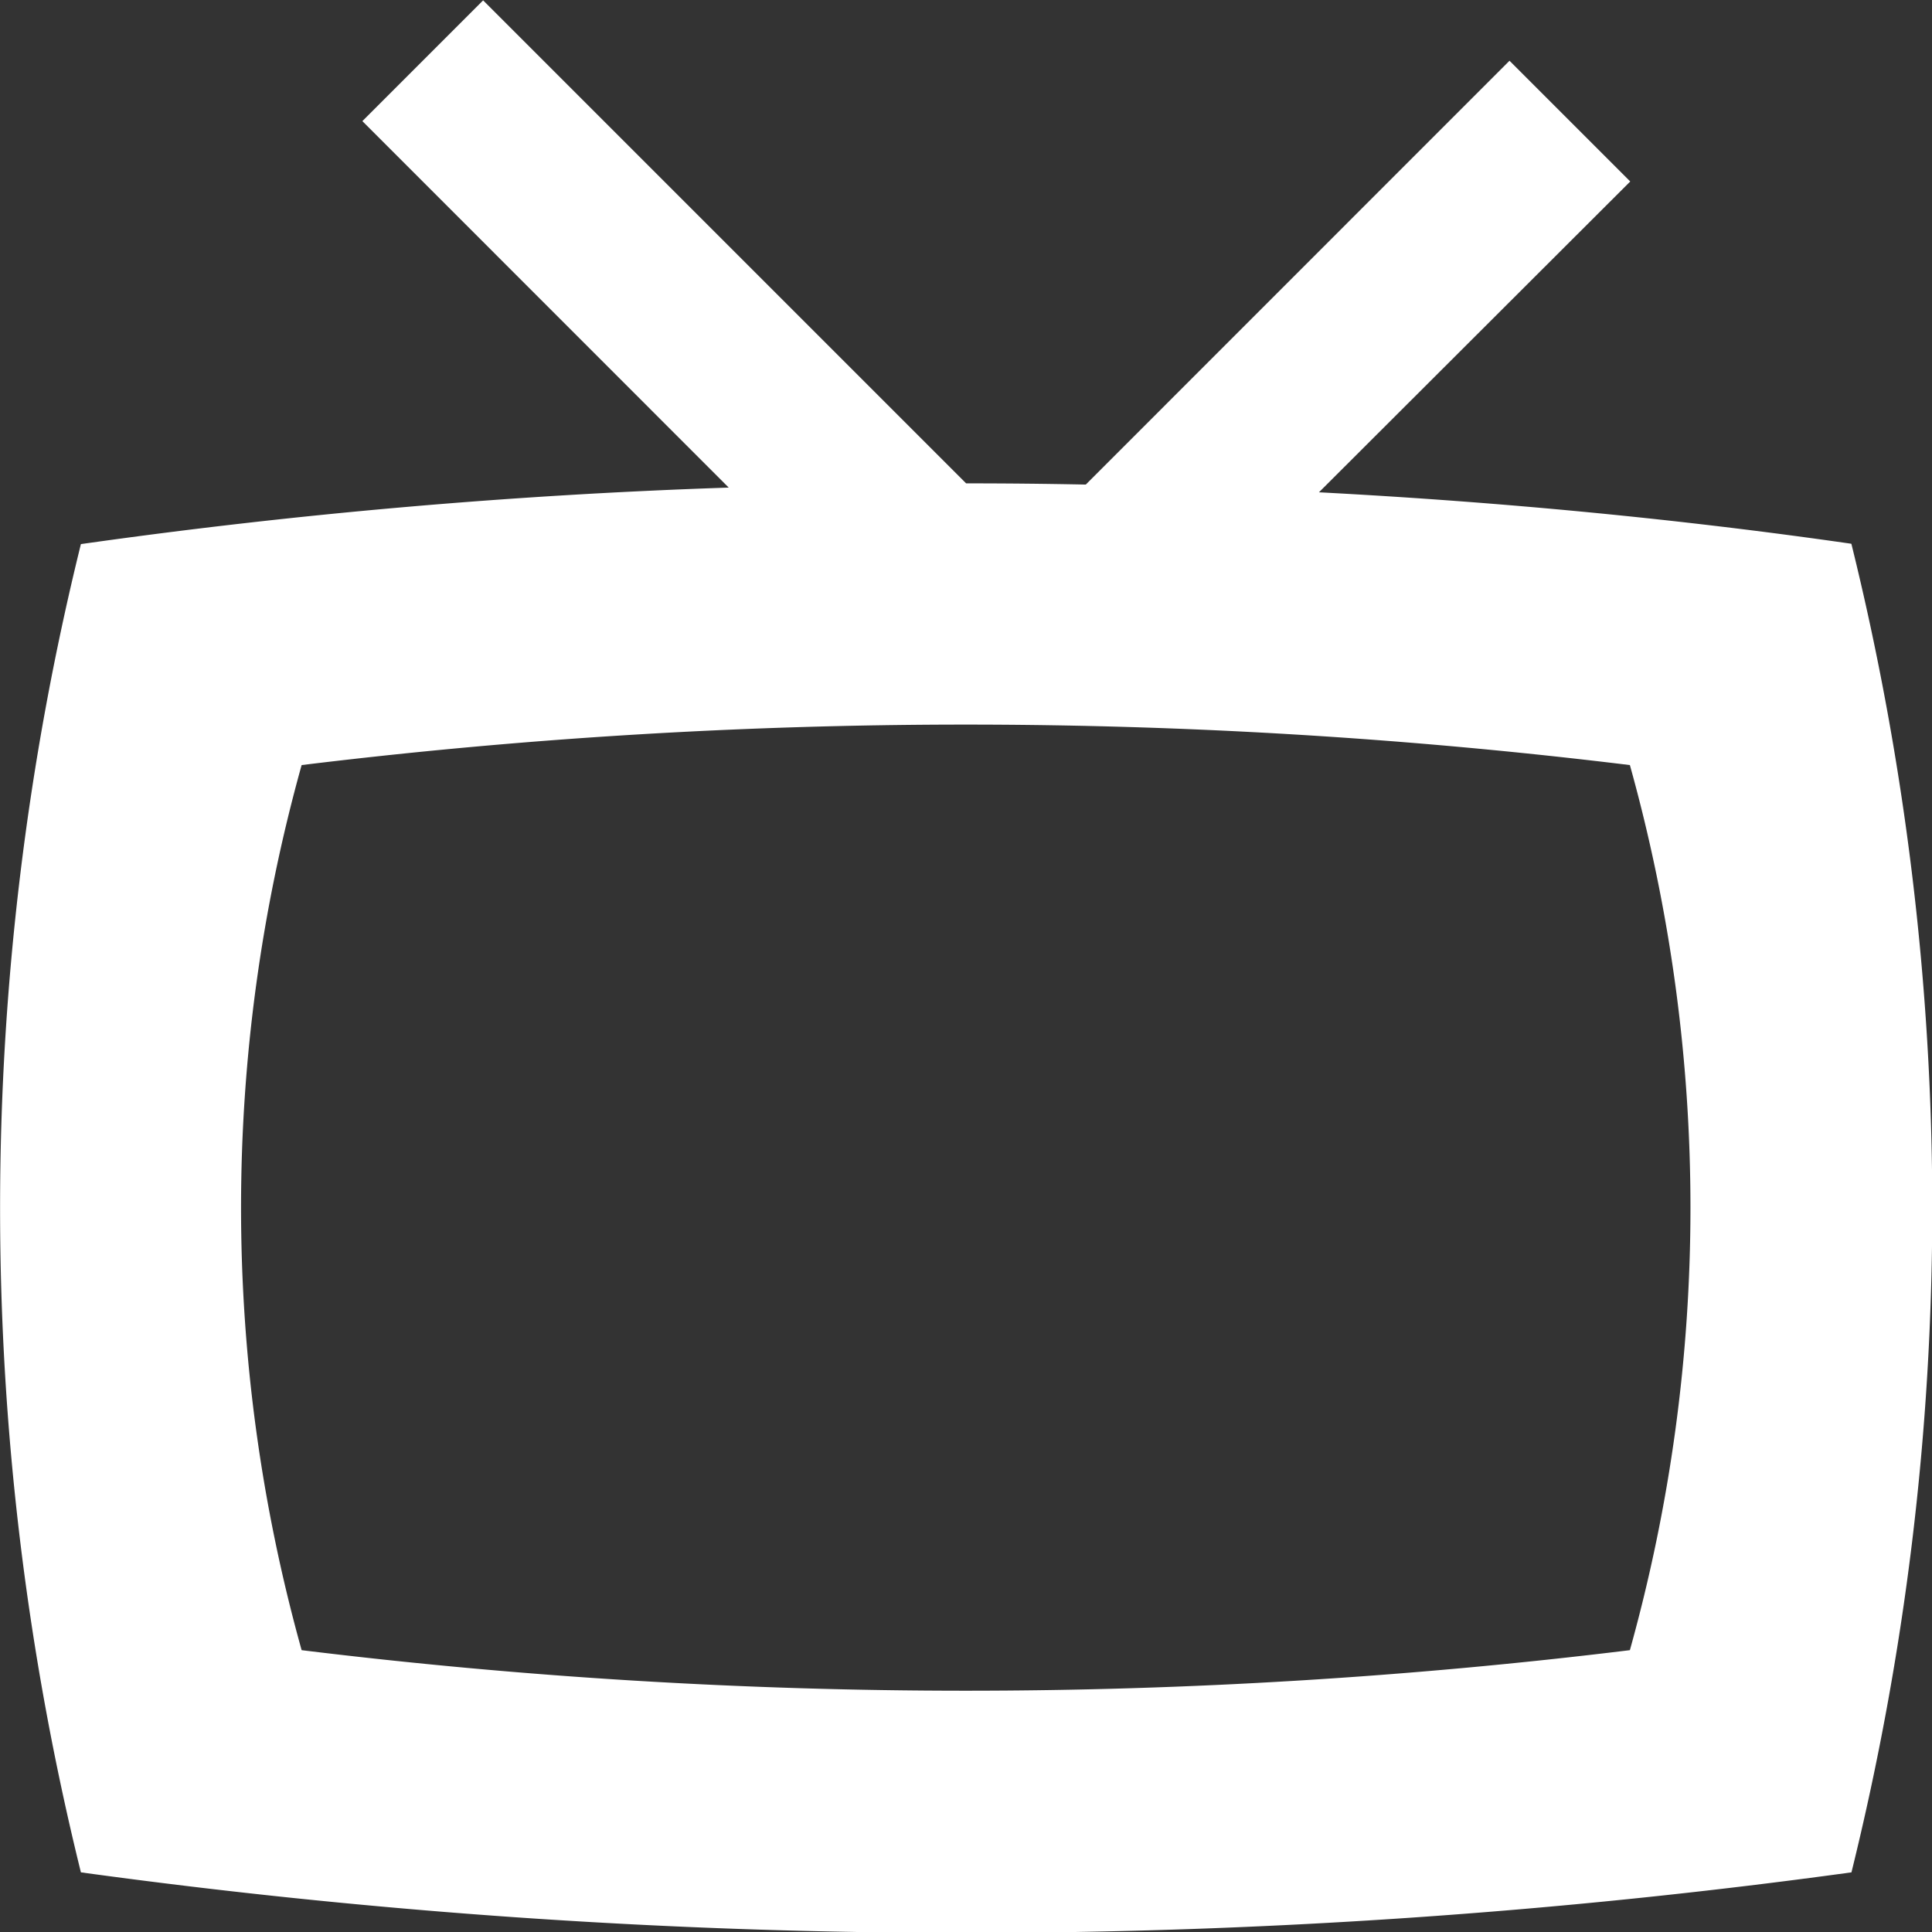 <svg xmlns="http://www.w3.org/2000/svg" width="16" height="16" viewBox="0 0 16 16">
  <rect x="0" y="0" width="16" height="16" fill="#333333" stroke="none"/>
  <path id="Forma_1_copy_7" data-name="Forma 1 copy 7" d="M620.33,628.5c-1.388-.2-2.865-.345-4.408-.426L618.5,625.5l-1-1-3.509,3.51Q613.5,628,613,628h0l-4-4-1,1,3.034,3.035a50.109,50.109,0,0,0-5.365.468,22.933,22.933,0,0,0,0,11,53.835,53.835,0,0,0,14.663,0,22.935,22.935,0,0,0,0-11Zm-1.833,9.163a45.212,45.212,0,0,1-11,0,13.637,13.637,0,0,1,0-7.33,45.286,45.286,0,0,1,11,0,13.639,13.639,0,0,1,0,7.33Z" transform="translate(-604.999 -623.997)" fill="#fff"/>
</svg>
